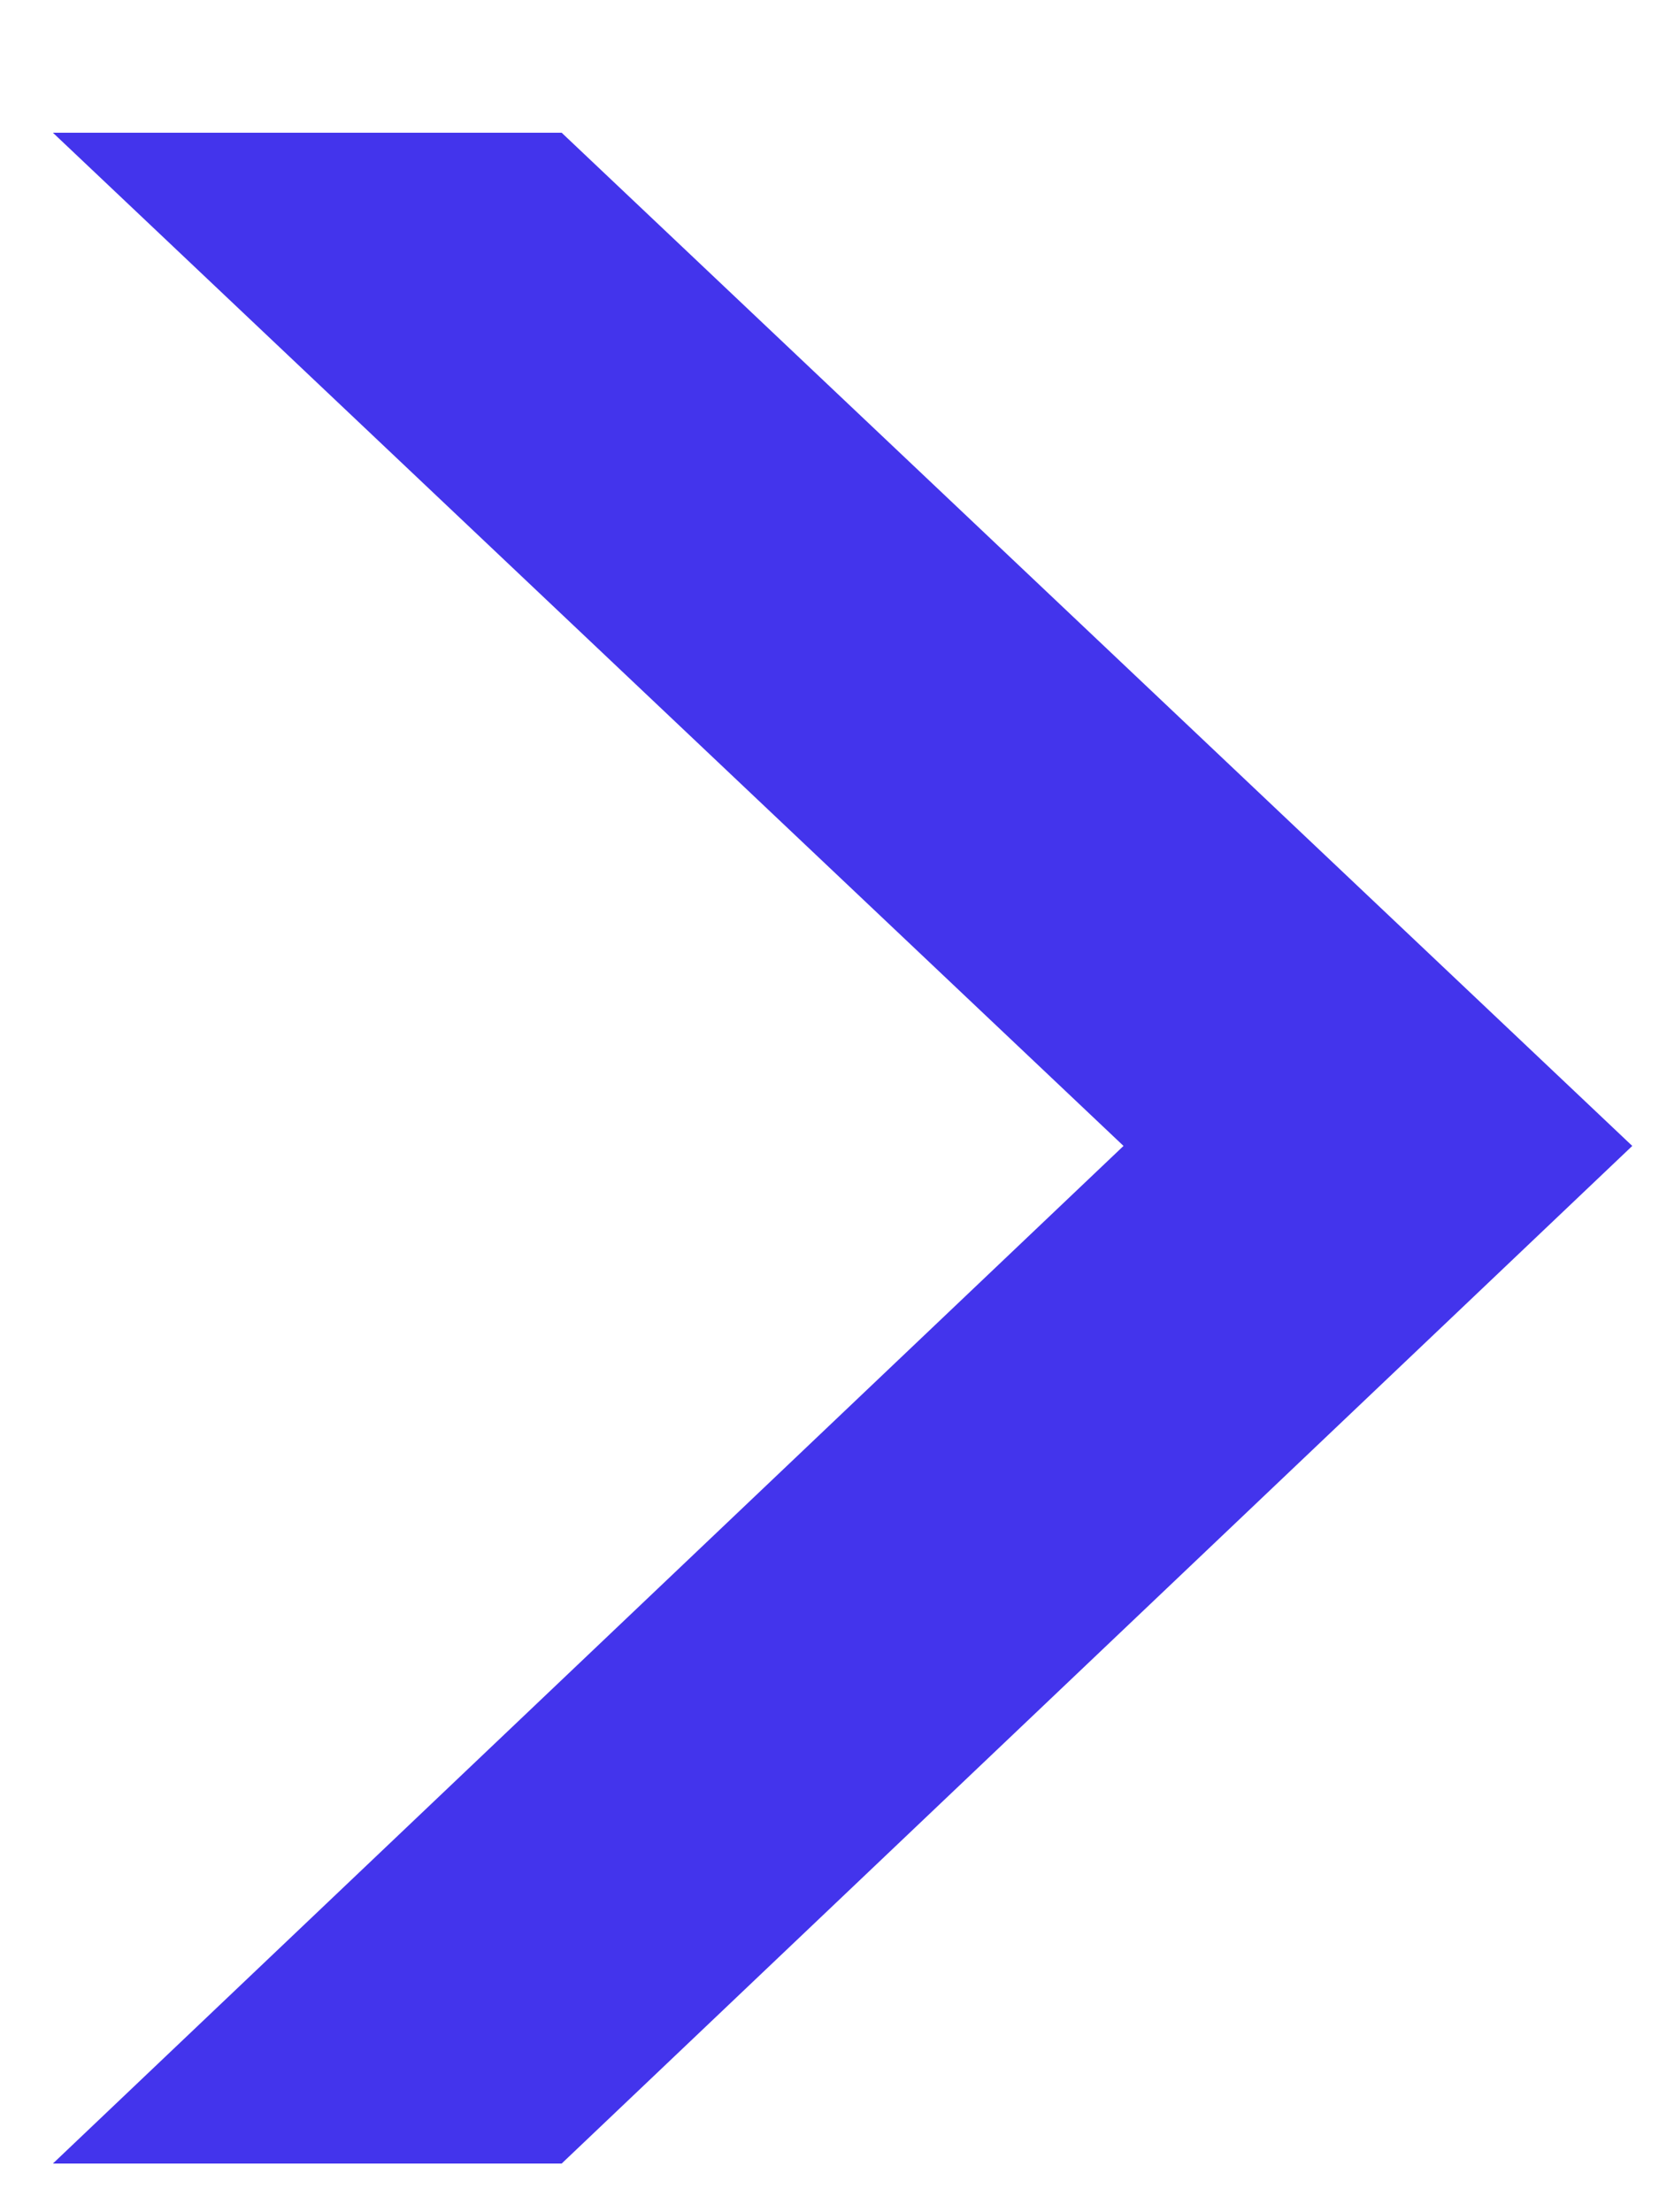 <svg width="9" height="12" viewBox="0 0 9 12" fill="none" xmlns="http://www.w3.org/2000/svg">
<path d="M0.287 0.72H3.047L8.855 6.216L3.047 11.736H0.287L6.095 6.216L0.287 0.72Z" fill="#4334EC"/>
</svg>
